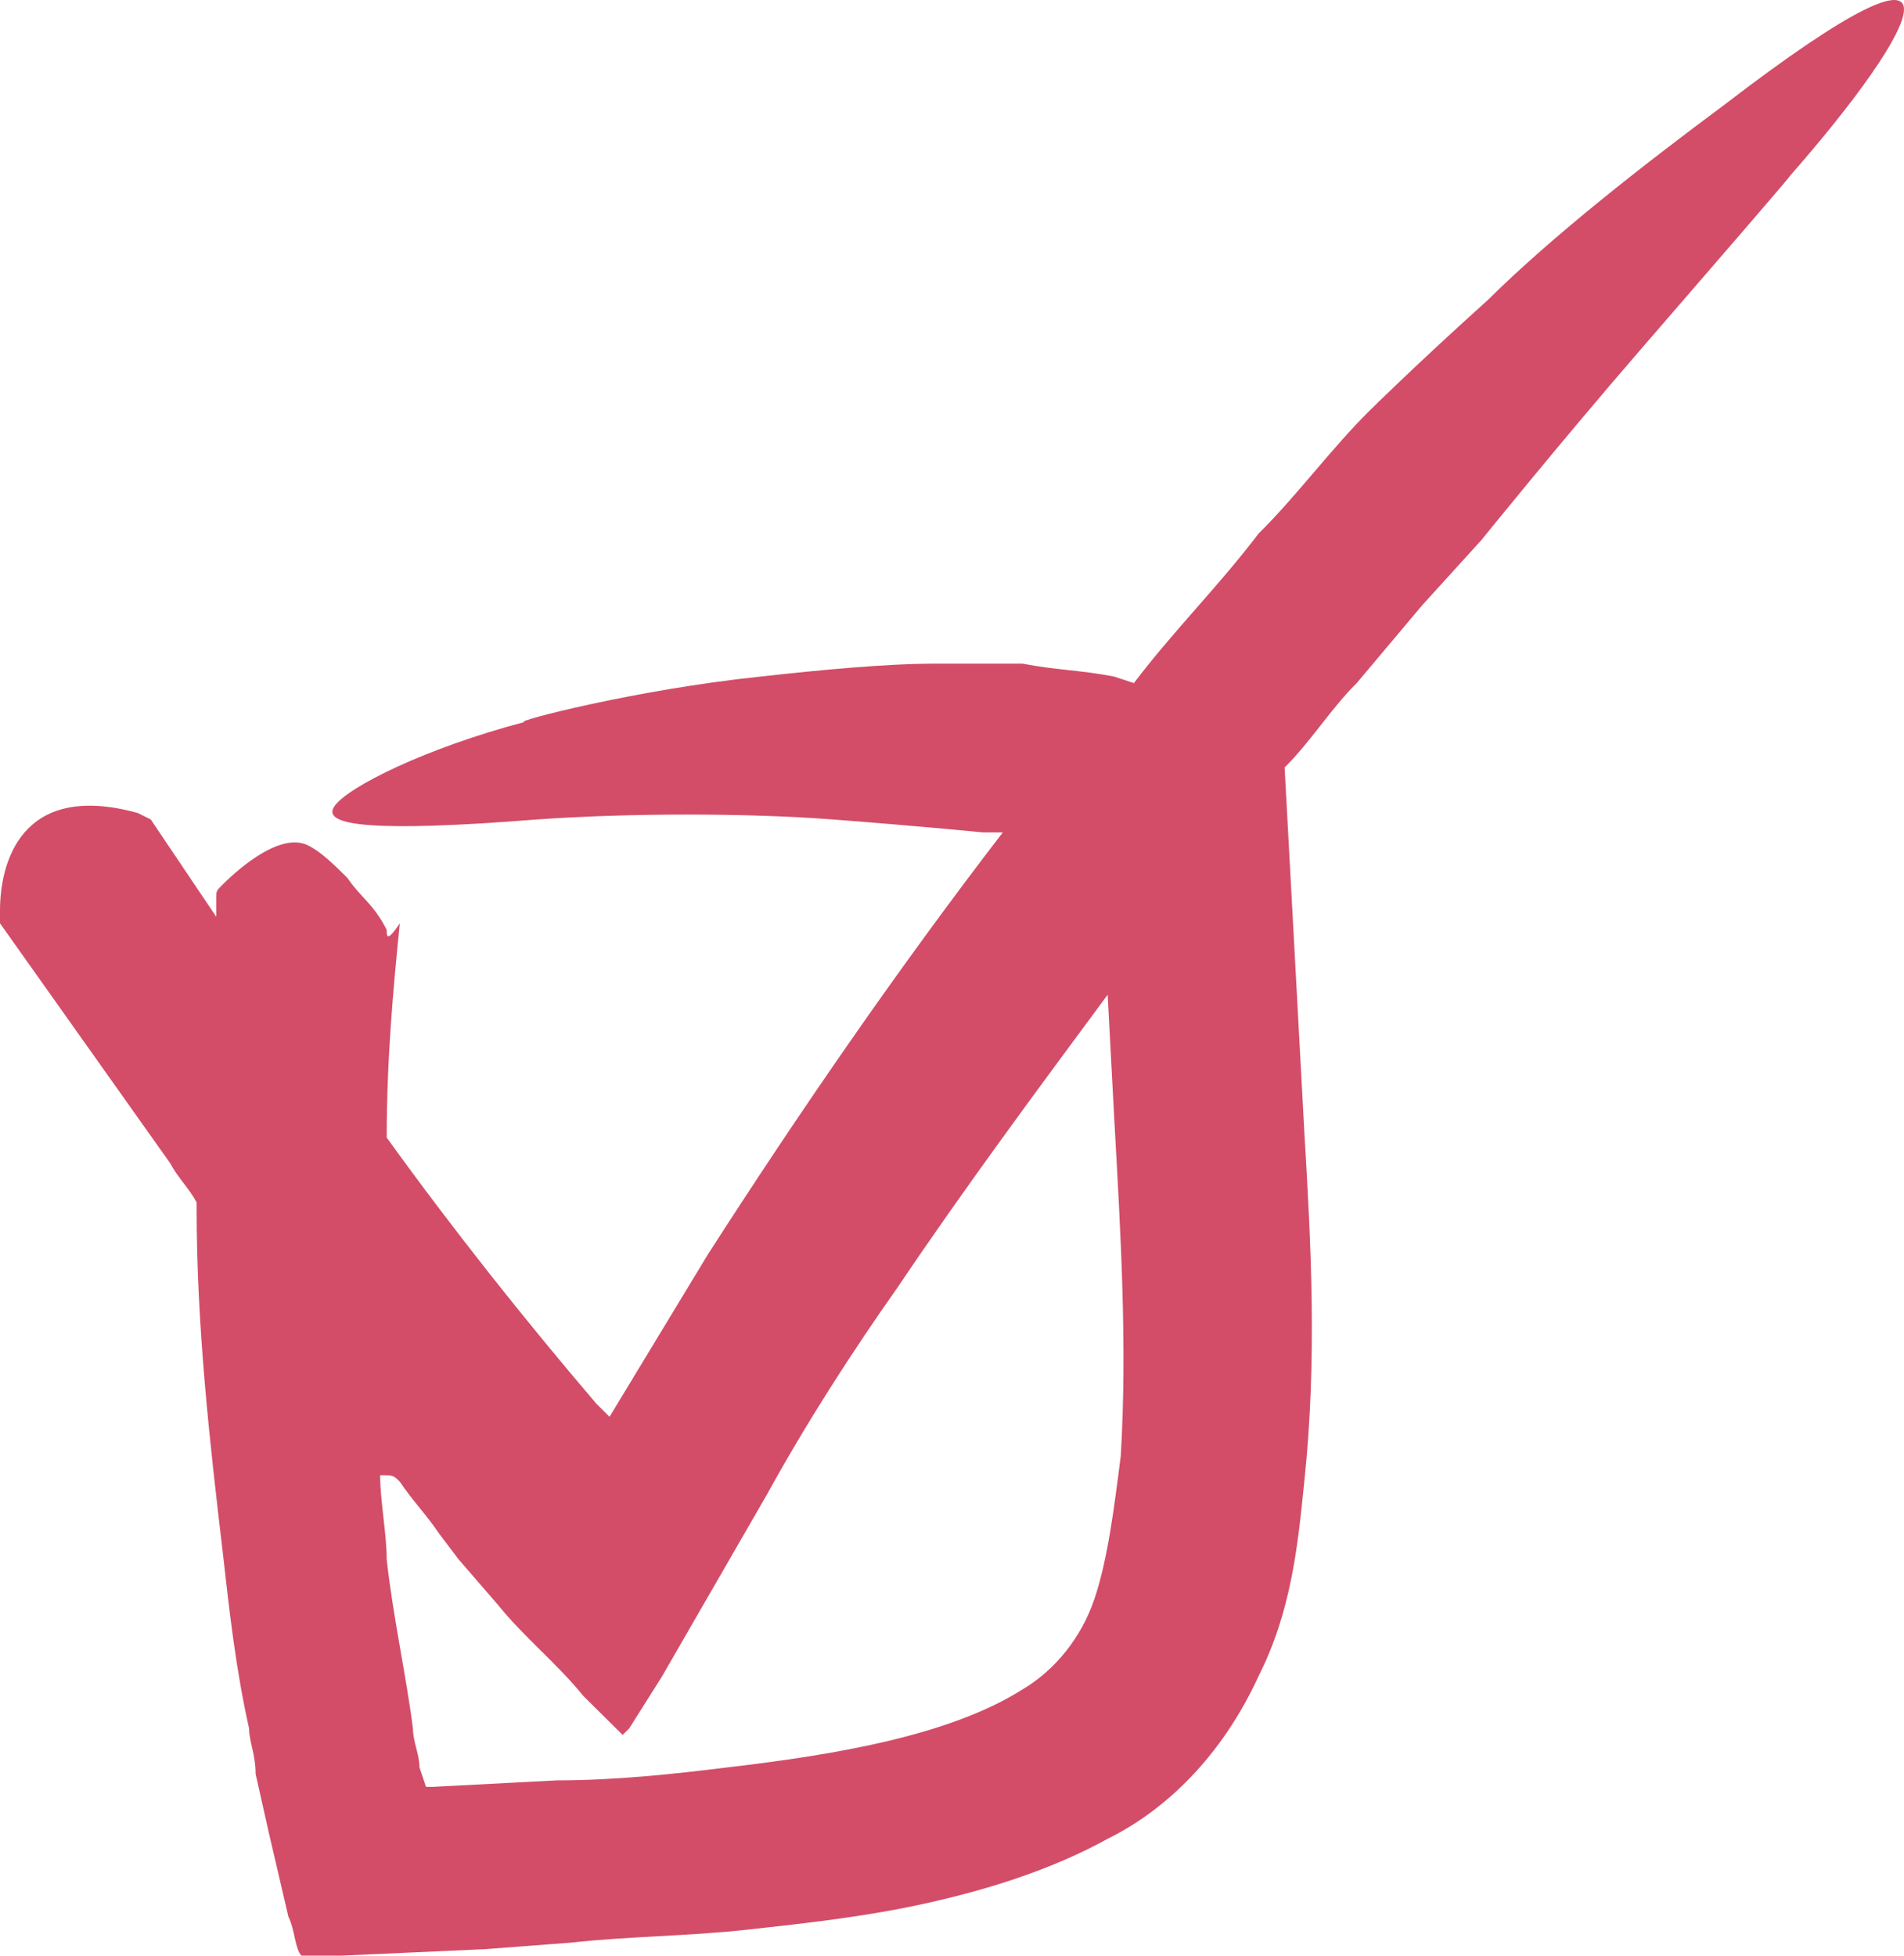 <?xml version="1.0" encoding="UTF-8"?> <svg xmlns="http://www.w3.org/2000/svg" width="148" height="152" viewBox="0 0 148 152" fill="none"> <path d="M30.059 72.267C29.04 70.249 28.021 69.744 27.002 68.231C25.983 67.221 24.964 66.212 23.945 65.707C21.907 64.698 18.85 67.221 17.322 68.735C16.812 69.24 16.813 69.24 16.813 69.744C16.813 70.249 16.813 70.754 16.813 71.258L11.718 63.689L10.699 63.184C1.529 60.661 0 67.221 0 70.754C0 71.258 0 71.258 0 71.763L13.246 90.434C13.756 91.444 14.774 92.453 15.284 93.462V93.967C15.284 103.05 16.303 112.134 17.322 120.713C17.831 125.254 18.341 129.796 19.36 134.338C19.36 135.347 19.869 136.356 19.869 137.87L20.888 142.412L22.417 148.972C22.926 149.982 22.926 151.495 23.436 152H26.492L37.701 151.495L44.324 150.991C48.909 150.486 53.494 150.486 58.079 149.981C62.664 149.477 67.25 148.972 71.835 147.963C76.42 146.954 81.515 145.44 86.1 142.917C91.195 140.393 95.27 135.852 97.817 130.301C100.365 125.254 100.874 120.208 101.384 115.162C102.403 105.574 101.893 96.49 101.384 87.911L99.855 59.652C101.893 57.633 103.422 55.11 105.459 53.091L110.554 47.036L115.139 41.989C115.139 41.989 121.253 34.42 127.366 27.355C133.48 20.29 139.594 13.225 139.084 13.73C149.274 2.123 154.368 -7.465 133.99 8.179C127.876 12.72 120.743 18.271 115.649 23.318C110.045 28.364 106.478 31.897 106.478 31.897C103.422 34.924 100.874 38.457 97.817 41.485C94.761 45.522 91.195 49.054 88.138 53.091L86.609 52.587C84.062 52.082 82.024 52.082 79.477 51.577C79.477 51.577 76.93 51.577 72.854 51.577C68.778 51.577 63.683 52.082 59.098 52.587C49.418 53.596 39.738 56.119 40.757 56.119C33.115 58.138 27.002 61.166 25.983 62.679C24.964 64.193 29.04 64.698 41.776 63.689C48.909 63.184 58.079 63.184 64.702 63.689C71.325 64.193 76.42 64.698 76.42 64.698C76.929 64.698 77.439 64.698 77.948 64.698C69.797 75.295 62.155 86.397 55.023 97.499C53.494 100.023 51.966 102.546 50.437 105.069L47.381 110.115C47.381 110.115 47.381 110.62 47.381 110.115L46.362 109.106C40.757 102.546 35.153 95.481 30.059 88.416C30.059 82.36 30.568 76.809 31.078 71.763C30.059 73.277 30.059 72.772 30.059 72.267ZM31.078 115.162C32.096 116.676 33.115 117.685 34.134 119.199L35.663 121.217L38.72 124.75C40.757 127.273 43.305 129.291 45.343 131.815L46.871 133.329L47.89 134.338L48.399 134.842L48.909 134.338L51.456 130.301L59.608 116.171C62.664 110.62 66.231 105.069 69.797 100.023C74.891 92.453 80.496 84.883 86.1 77.314L86.609 86.902C87.119 95.985 87.628 104.564 87.119 113.143C86.609 117.18 86.1 121.217 85.081 124.245C84.062 127.273 82.024 129.796 79.477 131.31C73.873 134.842 65.212 136.356 56.551 137.366C52.475 137.87 47.89 138.375 43.305 138.375L33.625 138.88C33.115 138.88 33.115 138.88 33.115 138.88L32.606 137.366C32.606 136.356 32.097 135.347 32.097 134.338C31.587 130.301 30.568 125.759 30.059 121.217C30.059 119.199 29.549 116.675 29.549 114.657C30.568 114.657 30.568 114.657 31.078 115.162Z" fill="#D34D68"></path> </svg> 